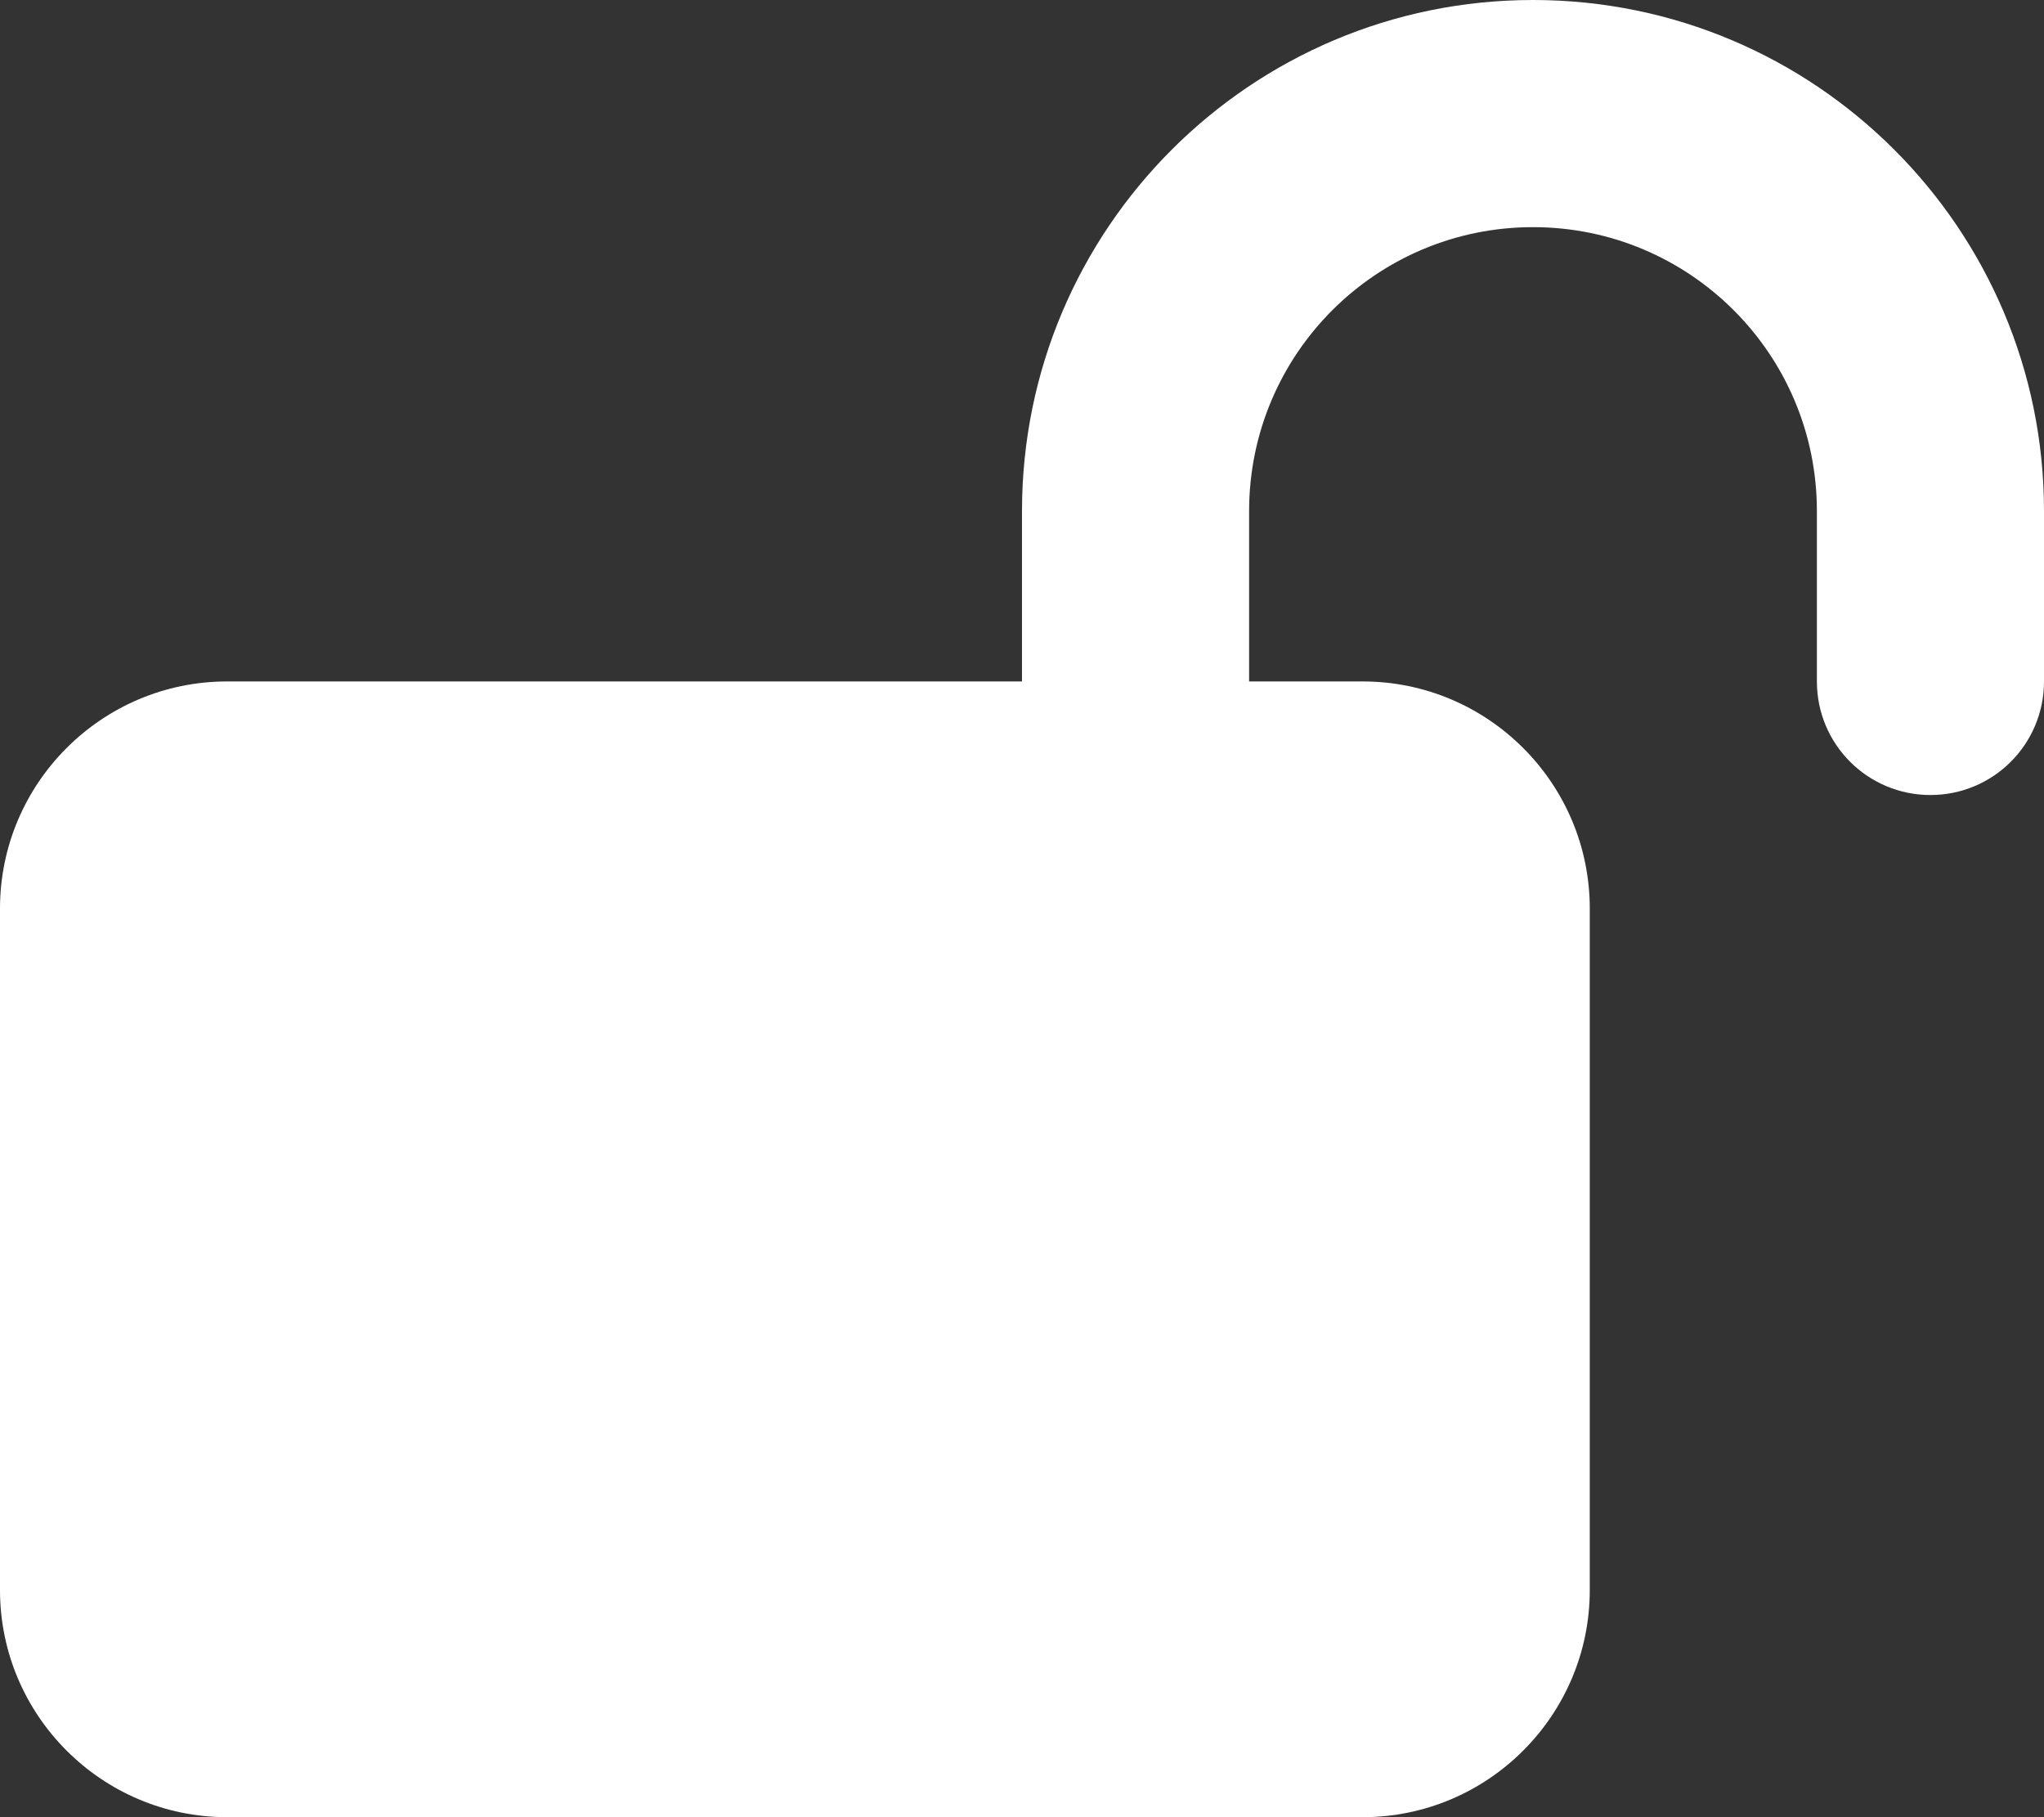 <svg width="72" height="64" viewBox="0 0 72 64" fill="none" xmlns="http://www.w3.org/2000/svg">
<rect x="0" y="0" width="72" height="64" fill="#333333" stroke="none"/>
<path d="M44 18C44 12.475 48.475 8 54 8C59.525 8 64 12.475 64 18V24C64 26.212 65.787 28 68 28C70.213 28 72 26.212 72 24V18C72 8.062 63.938 0 54 0C44.062 0 36 8.062 36 18V24H8C3.587 24 0 27.587 0 32V56C0 60.413 3.587 64 8 64H48C52.413 64 56 60.413 56 56V32C56 27.587 52.413 24 48 24H44V18Z" fill="white"/>
</svg>
